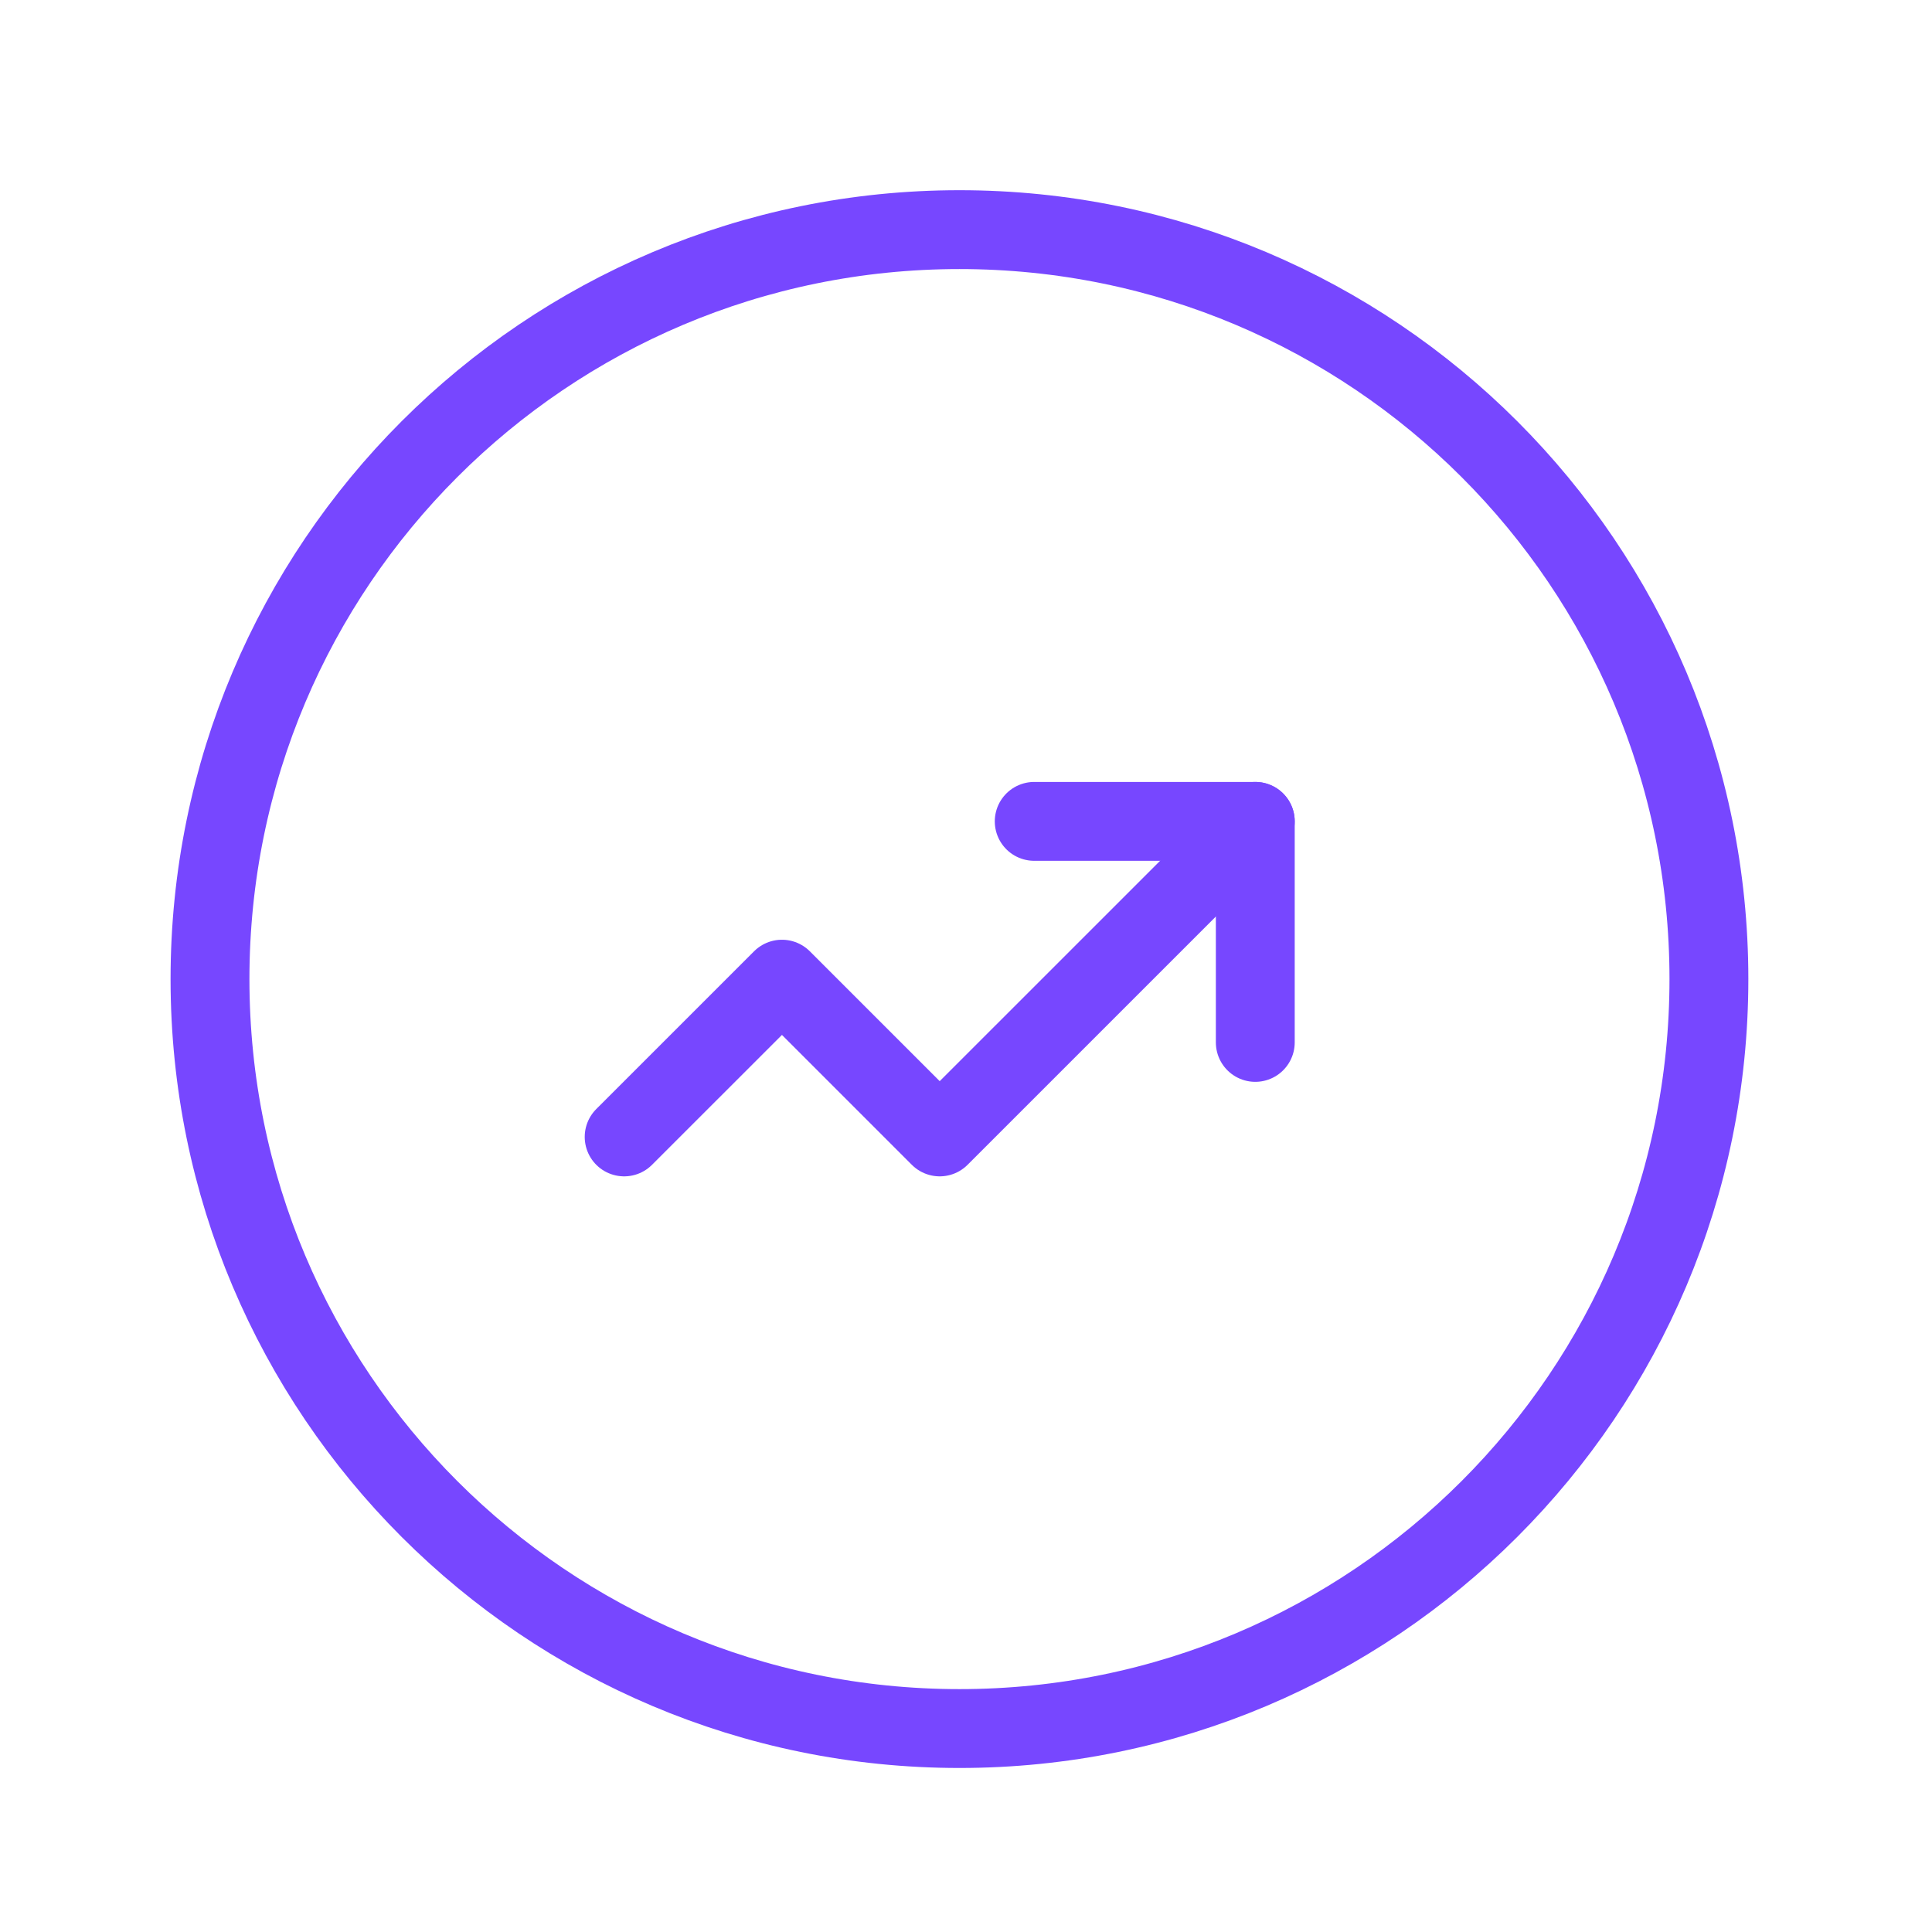 <?xml version="1.0" encoding="UTF-8"?>
<svg xmlns="http://www.w3.org/2000/svg" width="49" height="49" fill="none">
  <path clip-rule="evenodd" d="M24.334 43.84c10.497 0 19.008-8.51 19.008-19.008S34.832 5.824 24.334 5.824 5.326 14.334 5.326 24.832s8.51 19.008 19.008 19.008Z" stroke="#7747FF" stroke-width="2" stroke-linecap="round" stroke-linejoin="round"></path>
  <path d="m31.837 20.832-8.004 8.003-4.001-4.001-4.002 4.001" stroke="#7747FF" stroke-width="2" stroke-linecap="round" stroke-linejoin="round"></path>
  <path d="M26.23 20.832h5.607v5.606" stroke="#7747FF" stroke-width="2" stroke-linecap="round" stroke-linejoin="round"></path>
</svg>
